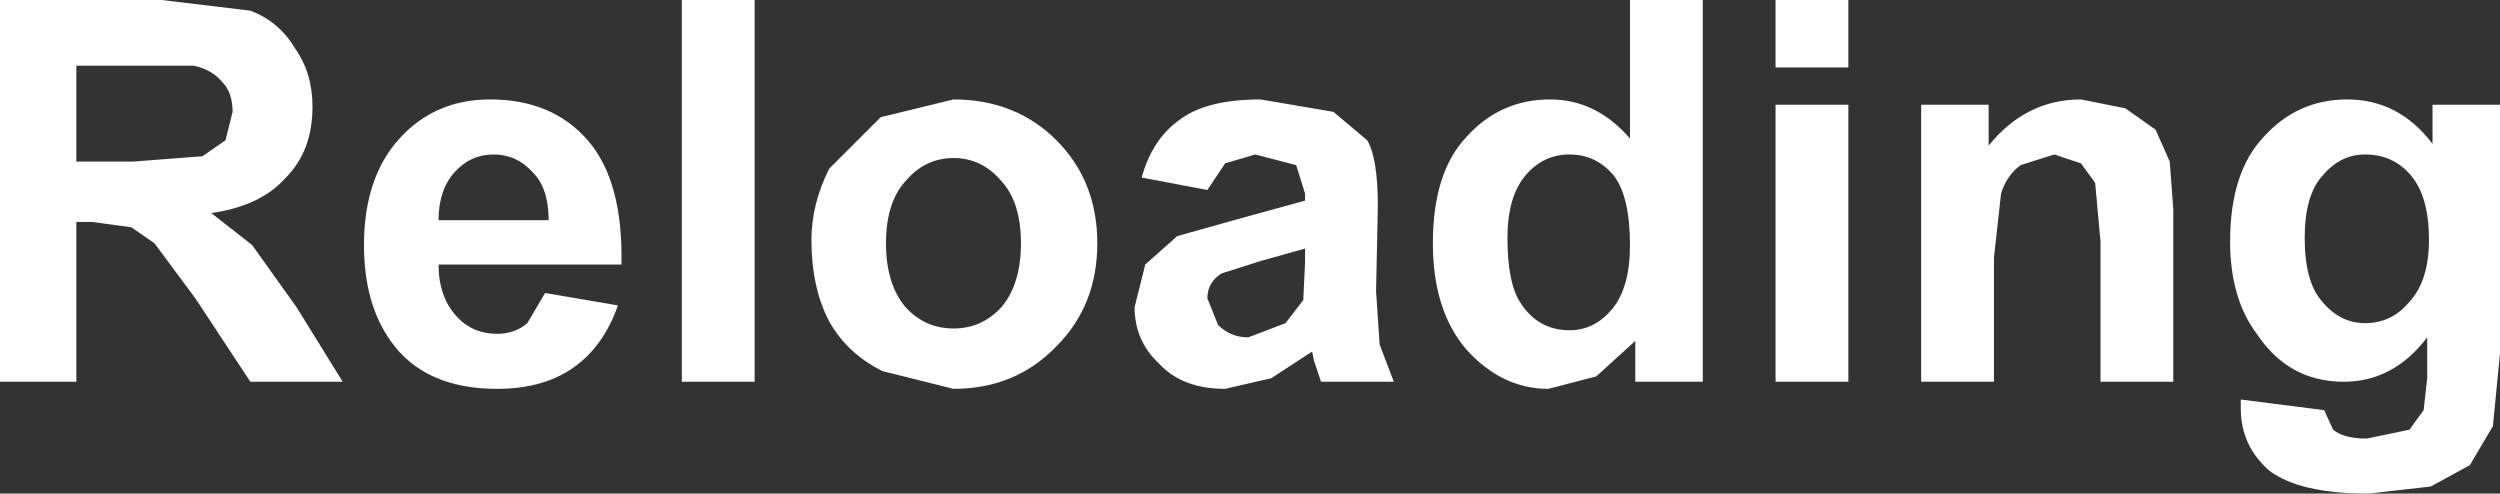 <?xml version="1.0" encoding="UTF-8" standalone="no"?>
<svg xmlns:xlink="http://www.w3.org/1999/xlink" height="13.9px" width="70.4px" xmlns="http://www.w3.org/2000/svg">
  <rect width="100%" height="100%" fill="#333333" stroke="none"/>
  <g transform="matrix(1.0, 0.0, 0.0, 1.0, 35.2, 6.95)">
    <path d="M8.45 -4.15 Q9.75 -4.15 10.7 -3.05 L10.7 -6.95 12.75 -6.95 12.75 3.8 10.85 3.8 10.85 2.65 9.75 3.65 8.4 4.0 Q7.1 4.0 6.1 2.9 5.15 1.8 5.15 -0.1 5.15 -2.1 6.1 -3.1 7.05 -4.15 8.45 -4.15 M7.75 -2.0 Q7.25 -1.4 7.25 -0.25 7.25 1.0 7.6 1.55 8.1 2.35 9.0 2.35 9.7 2.35 10.2 1.75 10.7 1.15 10.7 -0.05 10.7 -1.4 10.25 -2.0 9.75 -2.6 9.0 -2.6 8.25 -2.6 7.75 -2.0 M0.15 -2.6 L-0.7 -2.35 -1.2 -1.6 -3.05 -1.95 Q-2.75 -3.05 -1.95 -3.6 -1.2 -4.15 0.3 -4.15 L2.35 -3.8 3.3 -3.0 Q3.6 -2.5 3.6 -1.15 L3.55 1.25 3.65 2.75 4.05 3.8 2.0 3.8 1.8 3.2 1.75 2.95 0.6 3.7 -0.7 4.0 Q-1.9 4.0 -2.55 3.3 -3.25 2.65 -3.25 1.7 L-2.95 0.5 -2.05 -0.3 -0.45 -0.75 1.55 -1.3 1.55 -1.5 1.3 -2.3 0.15 -2.6 M14.8 -5.05 L14.8 -6.95 16.85 -6.95 16.85 -5.05 14.8 -5.05 M16.85 -4.0 L16.85 3.8 14.8 3.8 14.8 -4.0 16.85 -4.0 M23.4 -2.35 L22.65 -2.6 21.7 -2.3 Q21.3 -2.0 21.15 -1.5 L20.95 0.3 20.95 3.8 18.9 3.8 18.9 -4.0 20.8 -4.0 20.8 -2.85 Q21.85 -4.15 23.4 -4.15 L24.65 -3.9 25.5 -3.3 25.9 -2.4 26.0 -1.05 26.0 3.8 23.95 3.8 23.95 -0.15 23.8 -1.8 23.4 -2.35 M35.2 -4.0 L35.2 3.0 35.0 5.05 34.35 6.15 33.25 6.75 31.5 6.95 Q29.55 6.95 28.7 6.3 27.9 5.6 27.9 4.55 L27.9 4.3 30.25 4.6 30.5 5.15 Q30.8 5.4 31.45 5.4 L32.65 5.15 33.05 4.6 33.15 3.7 33.15 2.55 Q32.2 3.8 30.8 3.8 29.25 3.8 28.35 2.45 27.6 1.45 27.6 -0.15 27.6 -2.1 28.55 -3.1 29.5 -4.15 30.9 -4.15 32.35 -4.15 33.3 -2.9 L33.3 -4.0 35.2 -4.0 M31.4 -2.6 Q30.7 -2.6 30.2 -2.0 29.7 -1.45 29.7 -0.25 29.7 1.0 30.2 1.55 30.7 2.15 31.4 2.15 32.15 2.15 32.65 1.55 33.2 0.95 33.2 -0.2 33.2 -1.4 32.7 -2.0 32.2 -2.6 31.4 -2.6 M-30.65 -6.95 L-28.15 -6.65 Q-27.35 -6.35 -26.9 -5.6 -26.4 -4.9 -26.4 -3.95 -26.4 -2.7 -27.15 -1.95 -27.85 -1.15 -29.25 -0.95 L-28.1 -0.05 -26.85 1.7 -25.55 3.8 -28.15 3.8 -29.7 1.45 -30.85 -0.1 -31.5 -0.55 -32.6 -0.7 -33.05 -0.7 -33.05 3.8 -35.2 3.8 -35.2 -6.95 -30.65 -6.95 M-31.45 -2.4 L-29.5 -2.55 -28.85 -3.0 -28.65 -3.8 Q-28.65 -4.35 -28.95 -4.65 -29.25 -5.0 -29.75 -5.1 L-31.35 -5.1 -33.05 -5.1 -33.05 -2.4 -31.45 -2.4 M-22.4 -2.1 Q-22.85 -1.6 -22.85 -0.75 L-19.75 -0.75 Q-19.75 -1.65 -20.2 -2.1 -20.65 -2.6 -21.3 -2.6 -21.95 -2.6 -22.4 -2.1 M-21.4 -4.15 Q-19.65 -4.15 -18.65 -3.0 -17.65 -1.85 -17.7 0.5 L-22.85 0.5 Q-22.85 1.4 -22.35 1.95 -21.9 2.45 -21.2 2.45 -20.7 2.45 -20.35 2.15 L-19.85 1.3 -17.8 1.65 Q-18.2 2.8 -19.05 3.4 -19.9 4.0 -21.2 4.0 -23.25 4.0 -24.2 2.65 -24.95 1.6 -24.95 -0.05 -24.95 -1.95 -23.95 -3.05 -22.95 -4.15 -21.4 -4.15 M-13.95 -6.95 L-13.95 3.8 -16.0 3.8 -16.0 -6.95 -13.95 -6.95 M-10.4 -3.65 L-8.35 -4.15 Q-6.6 -4.15 -5.45 -3.0 -4.3 -1.85 -4.3 -0.1 -4.3 1.65 -5.45 2.8 -6.6 4.0 -8.35 4.0 L-10.35 3.5 Q-11.35 3.0 -11.85 2.1 -12.35 1.15 -12.35 -0.2 -12.35 -1.2 -11.85 -2.2 L-10.4 -3.65 M-8.35 -2.5 Q-9.15 -2.5 -9.7 -1.85 -10.25 -1.25 -10.25 -0.1 -10.25 1.05 -9.7 1.7 -9.15 2.3 -8.35 2.3 -7.55 2.3 -7.0 1.7 -6.45 1.05 -6.45 -0.1 -6.45 -1.25 -7.0 -1.85 -7.55 -2.5 -8.35 -2.5 M-1.2 1.45 L-0.9 2.2 Q-0.55 2.55 -0.05 2.55 L1.0 2.15 1.5 1.5 1.55 0.45 1.55 0.05 0.3 0.4 -0.8 0.75 Q-1.2 1.0 -1.2 1.45" fill="#ffffff" fill-rule="evenodd" stroke="none"/>
  </g>
</svg>
